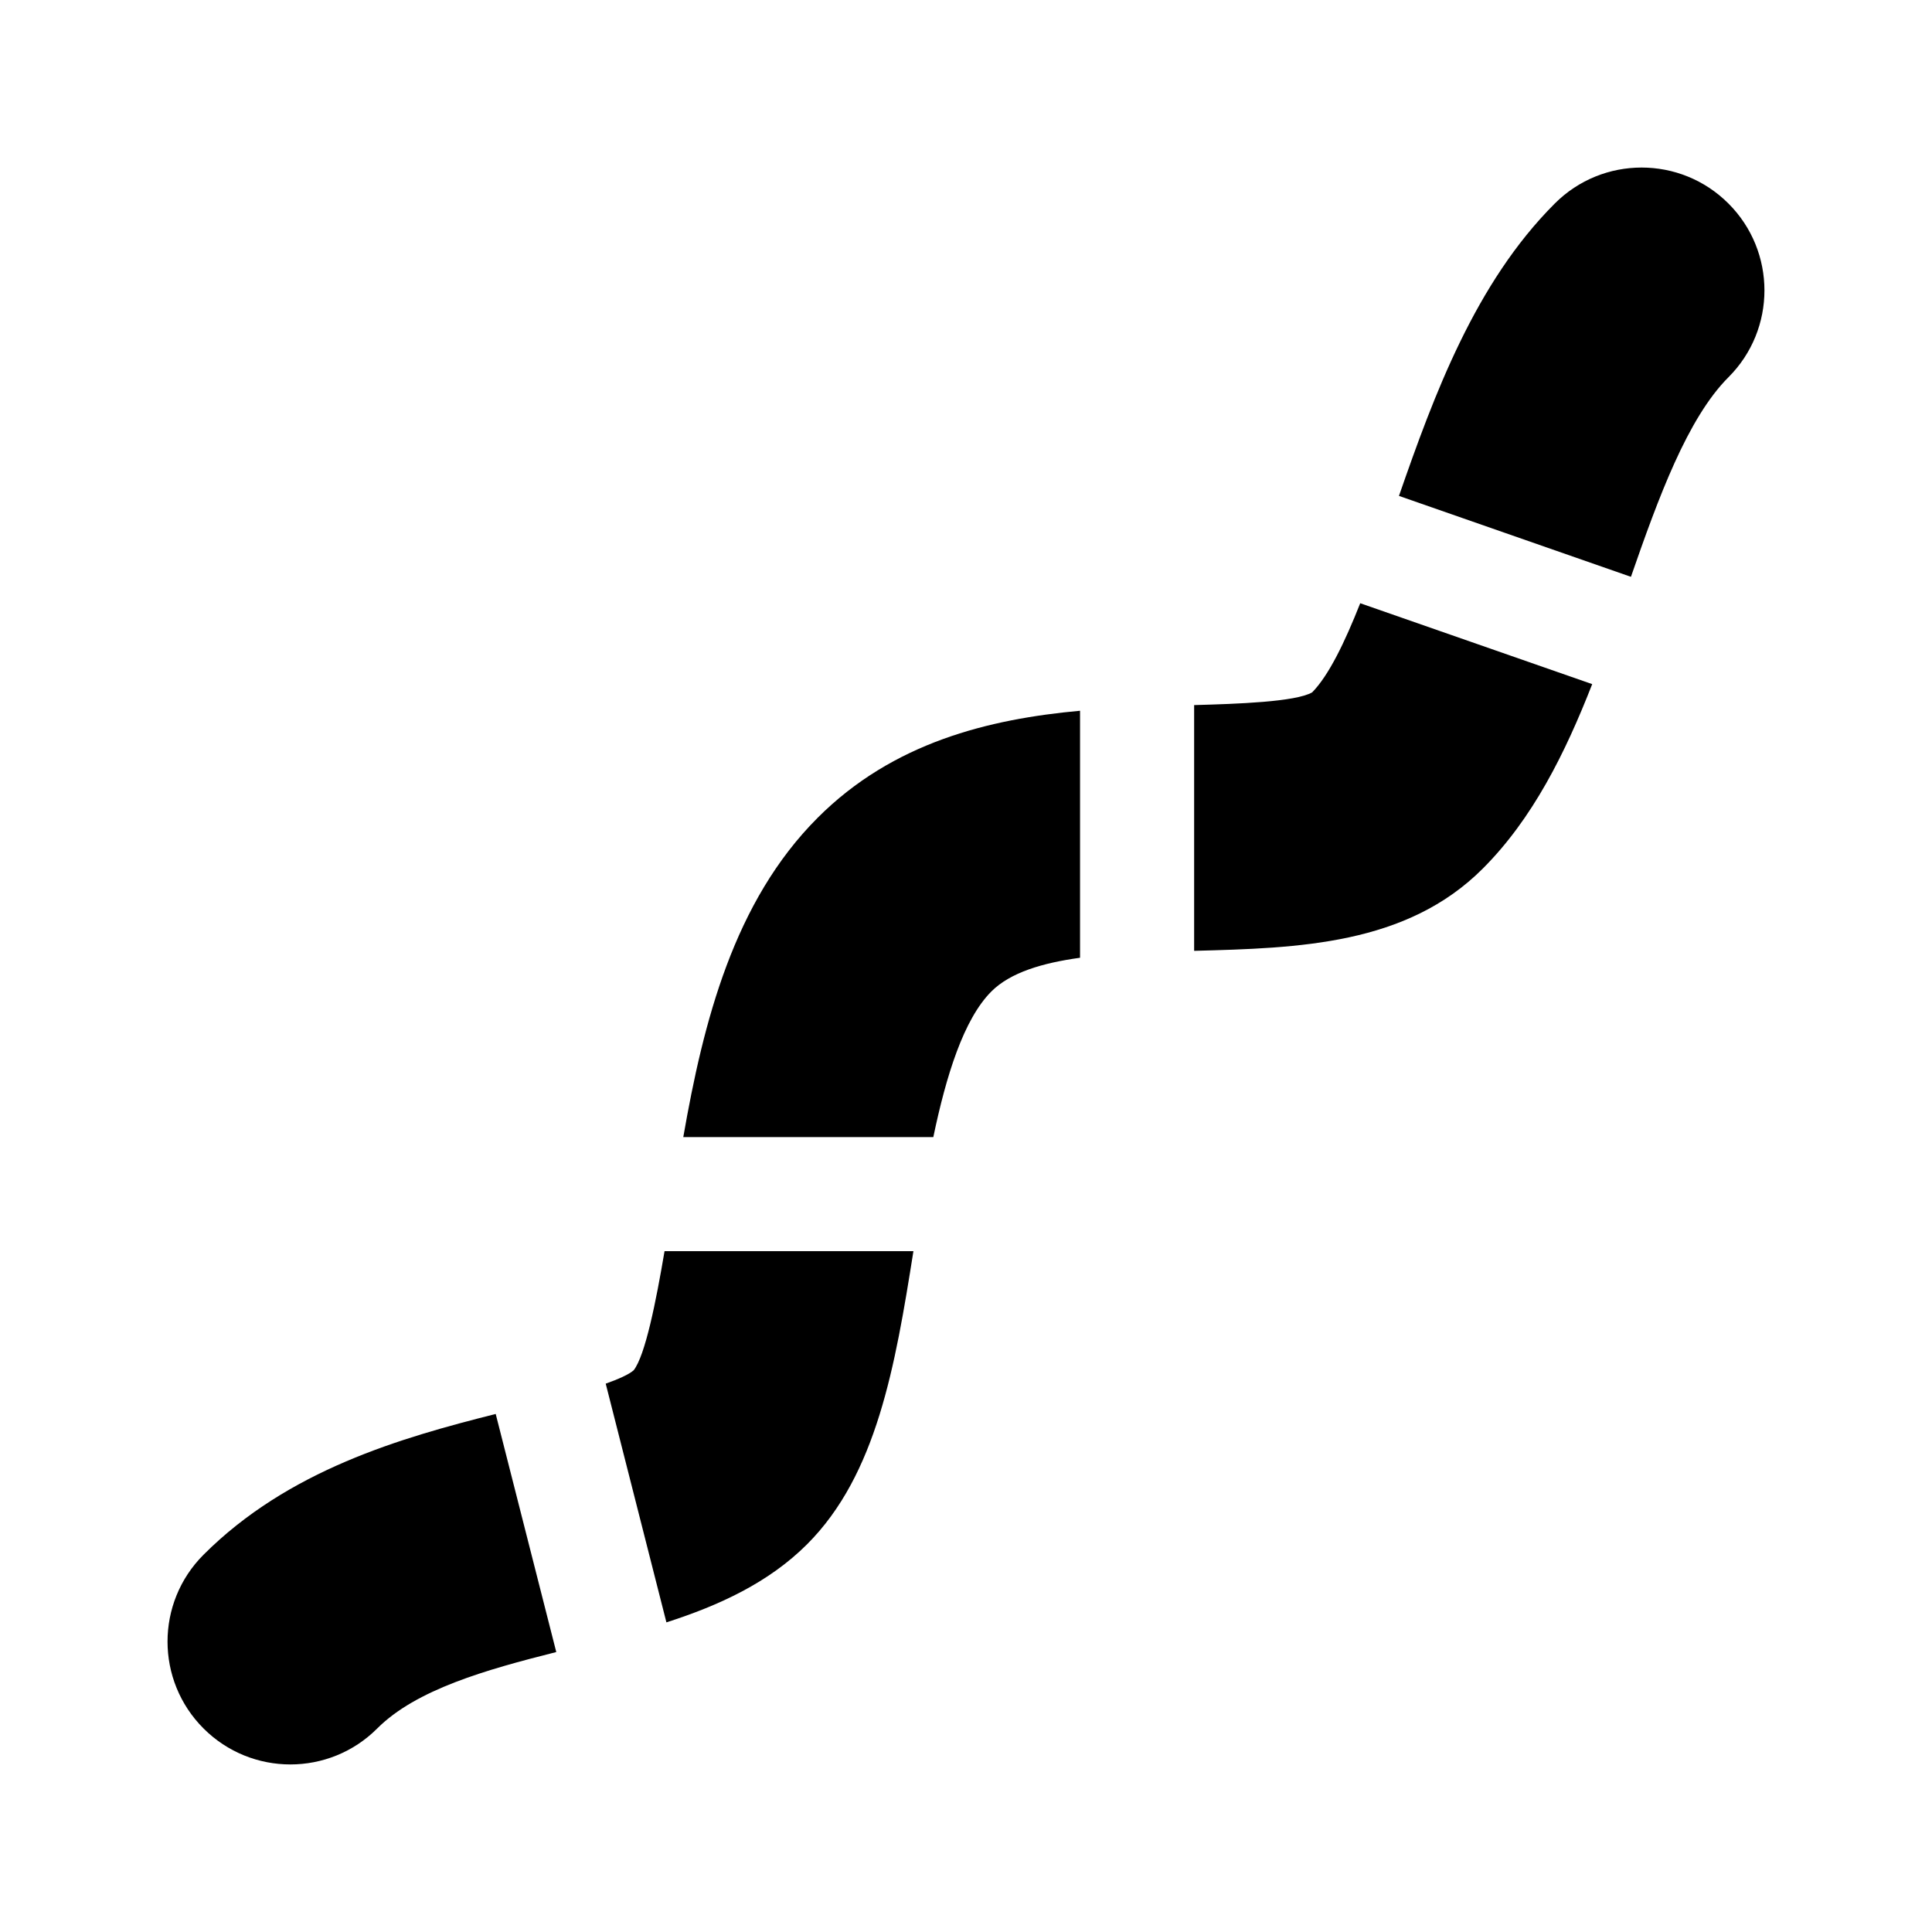 <?xml version="1.0" encoding="UTF-8"?>
<!-- Uploaded to: ICON Repo, www.svgrepo.com, Generator: ICON Repo Mixer Tools -->
<svg fill="#000000" width="800px" height="800px" version="1.1" viewBox="144 144 512 512" xmlns="http://www.w3.org/2000/svg">
 <g>
  <path d="m391.34 445.34h-66.262c5.34-30.617 13.402-62.418 35.625-84.637 19.973-19.977 45.344-26.129 69.52-28.348v65.461c-9.984 1.375-18.469 3.906-23.488 8.922-7.379 7.379-12 22.371-15.395 38.602z"/>
  <path d="m243.97 602.06c-6.348 6.356-14.688 9.535-23.016 9.535s-16.668-3.18-23.02-9.539c-12.715-12.715-12.715-33.316 0-46.031 22.461-22.469 52.281-30.973 77.434-37.312l16.051 63.098c-18.617 4.688-37.105 9.906-47.449 20.25z"/>
  <path d="m602.06 197.94c12.715 12.707 12.715 33.328 0 46.031-10.855 10.863-18.555 31.895-25.844 52.891l-61.477-21.441c9.32-26.824 20.223-56.418 41.289-77.48 12.699-12.719 33.328-12.719 46.031 0z"/>
  <path d="m565.95 325.3c-7.16 18.305-15.781 35.668-28.996 48.883-20.223 20.238-48.809 21.078-76.496 21.797v-65.125c11.387-0.309 26.938-0.848 31.281-3.375 4.414-4.5 8.637-13.262 12.734-23.617z"/>
  <path d="m320.11 475.57h65.957c-4.836 30.531-9.734 59.223-28.168 77.664-10.195 10.195-23.32 16.223-37.293 20.711l-16.086-63.262c3.387-1.211 6.125-2.414 7.418-3.551 3.07-3.969 5.914-18.195 8.172-31.562z"/>
 </g>
</svg>